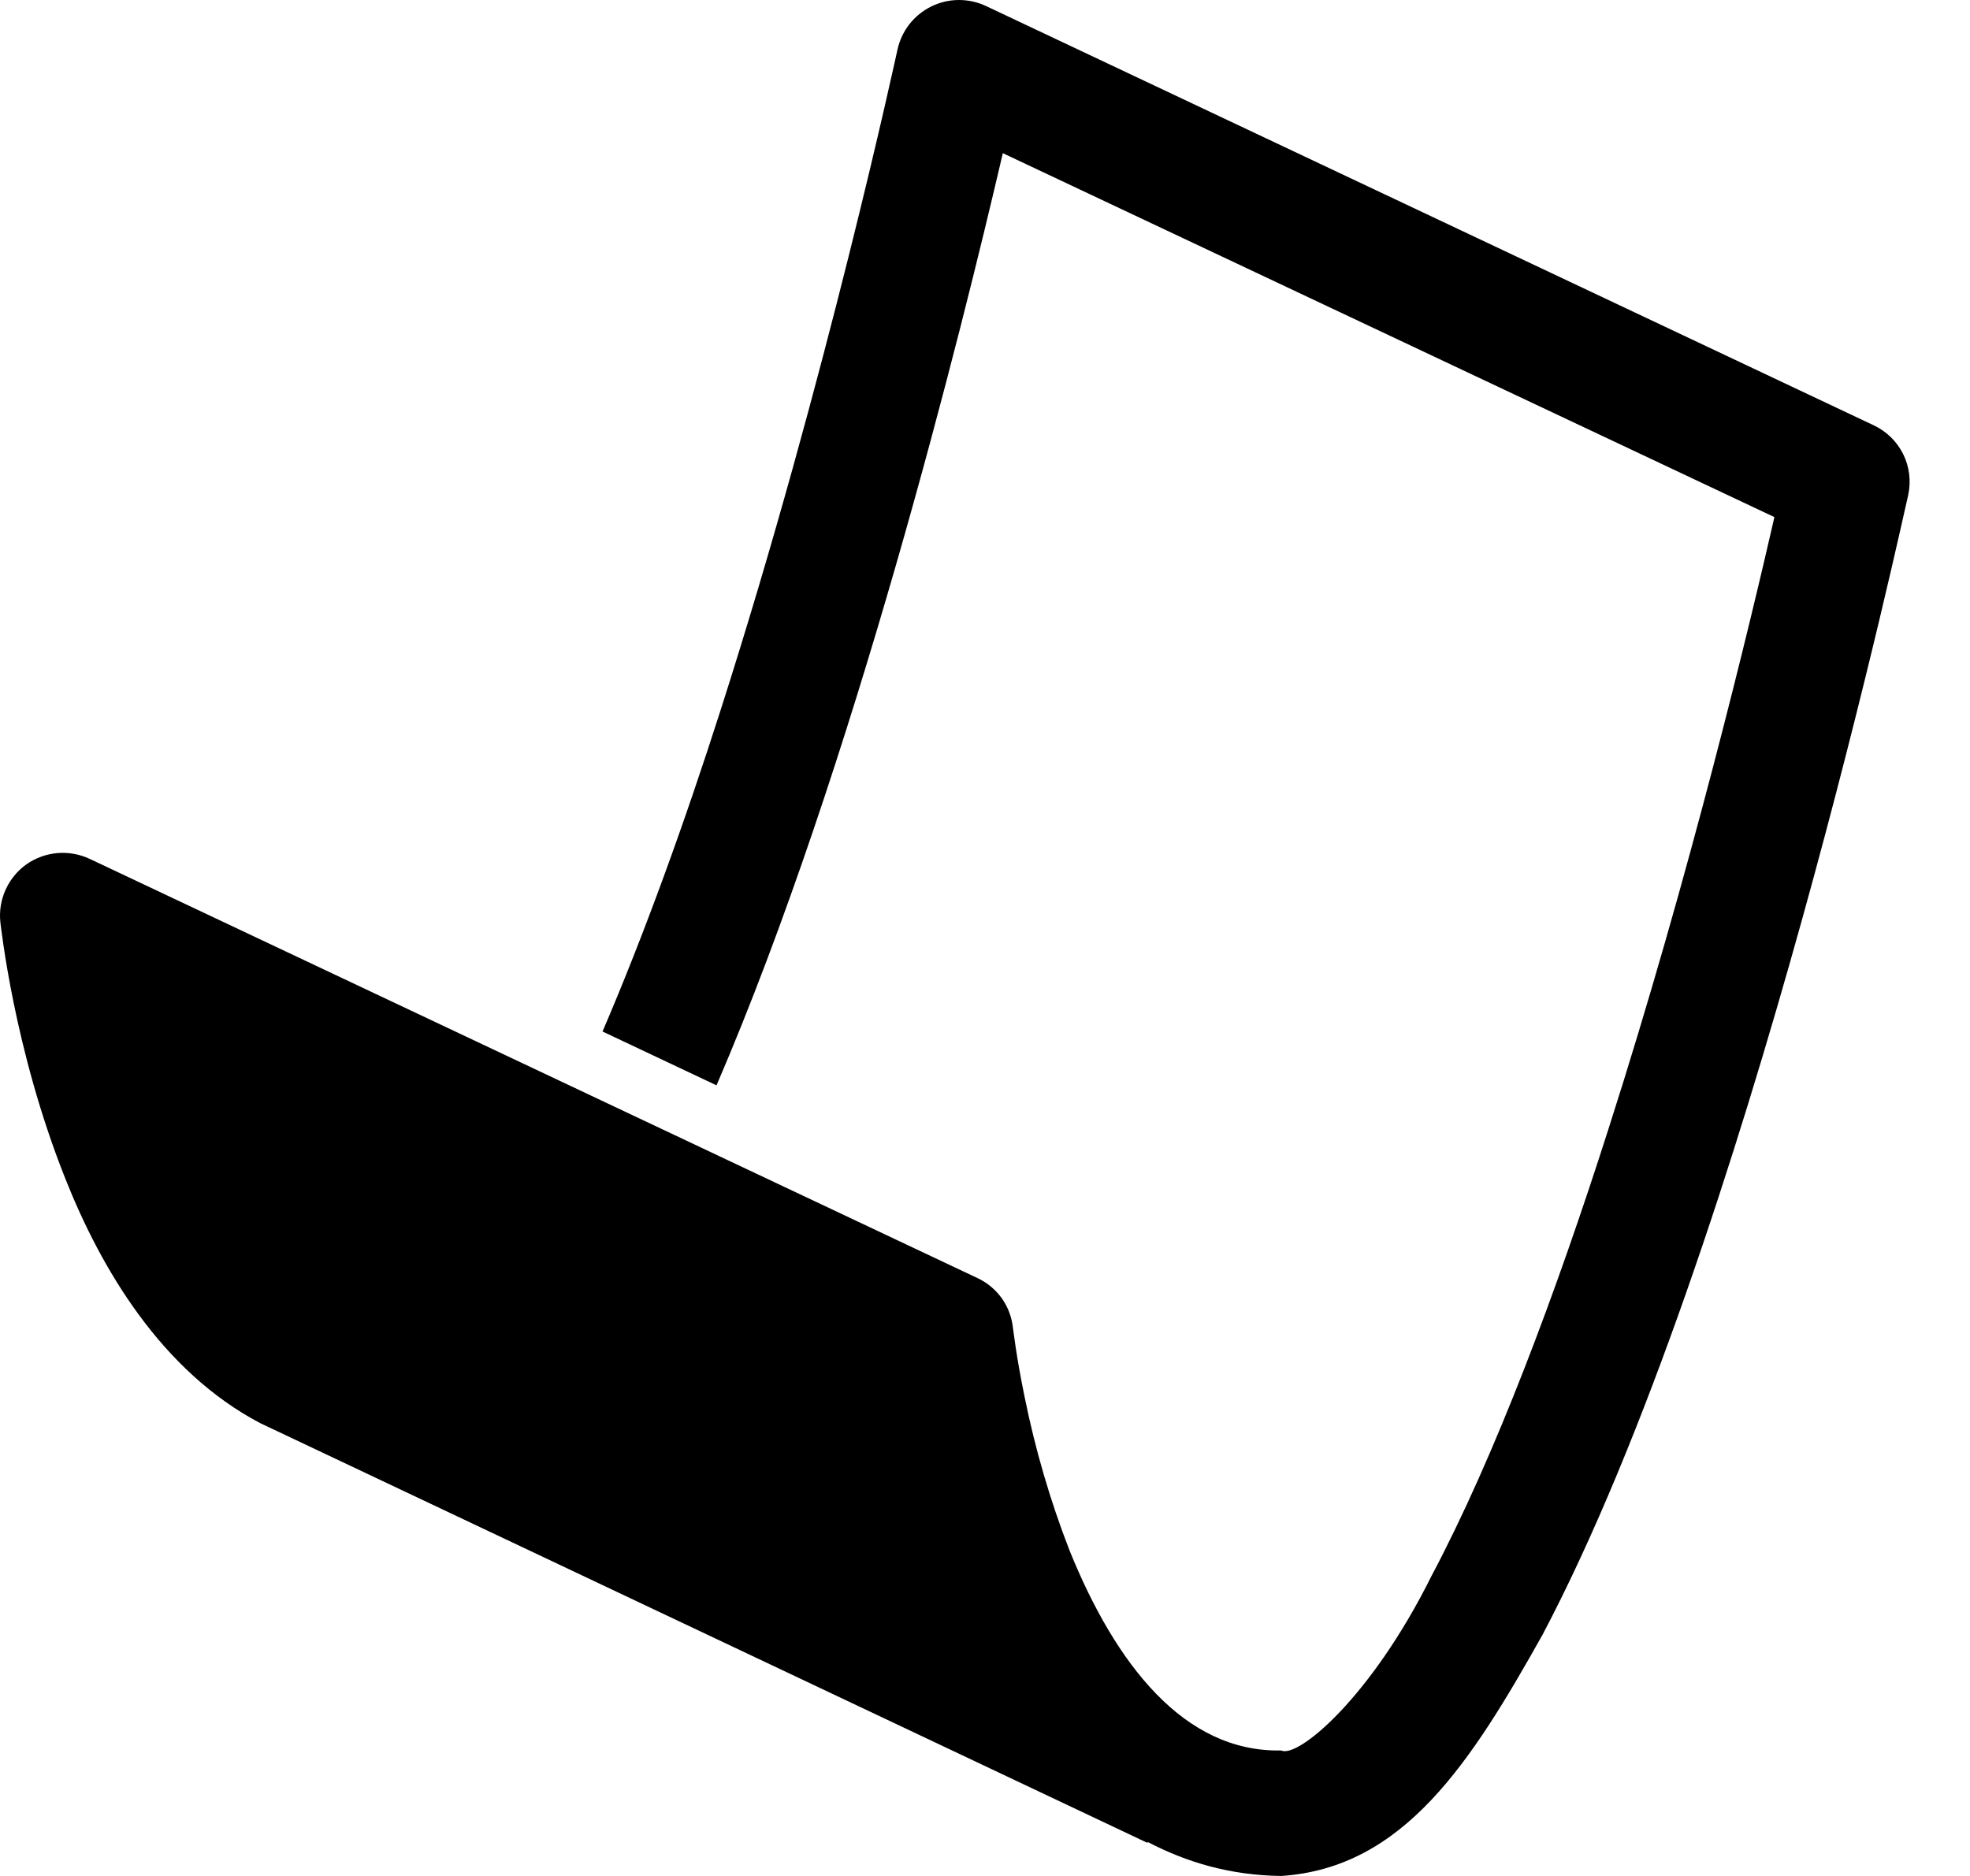 <svg width="21" height="20" viewBox="0 0 21 20" fill="none" xmlns="http://www.w3.org/2000/svg">
<path d="M19.971 4.533L10.508 0.063C10.416 0.02 10.316 -0.001 10.216 4.55388e-05C10.115 0.001 10.016 0.025 9.925 0.07C9.835 0.115 9.756 0.179 9.694 0.258C9.632 0.338 9.589 0.43 9.567 0.529C9.565 0.536 8.808 4.055 7.684 7.563C7.3 8.765 6.871 9.953 6.423 10.997L7.638 11.571C9.098 8.182 10.255 3.504 10.69 1.633L18.915 5.513C18.663 6.618 18.015 9.326 17.148 12.03C16.589 13.782 15.933 15.532 15.261 16.799C14.612 18.106 13.832 18.748 13.658 18.662C12.621 18.684 11.892 17.741 11.402 16.532C11.195 16 11.035 15.451 10.922 14.892C10.829 14.441 10.8 14.158 10.798 14.158C10.786 14.043 10.745 13.934 10.679 13.841C10.612 13.748 10.522 13.673 10.418 13.625L0.957 9.157C0.849 9.106 0.73 9.085 0.611 9.095C0.493 9.105 0.379 9.147 0.281 9.215C0.184 9.285 0.108 9.378 0.059 9.487C0.01 9.596 -0.009 9.715 0.004 9.834C0.01 9.867 0.146 11.184 0.695 12.562C1.076 13.525 1.722 14.619 2.773 15.172L12.231 19.647L12.235 19.638C12.646 19.853 13.111 19.993 13.657 20C14.969 19.915 15.684 18.782 16.444 17.427C18.634 13.273 20.328 5.308 20.341 5.279C20.373 5.132 20.355 4.977 20.288 4.842C20.221 4.707 20.11 4.598 19.973 4.534L19.971 4.533Z" fill="black"/>
</svg>
